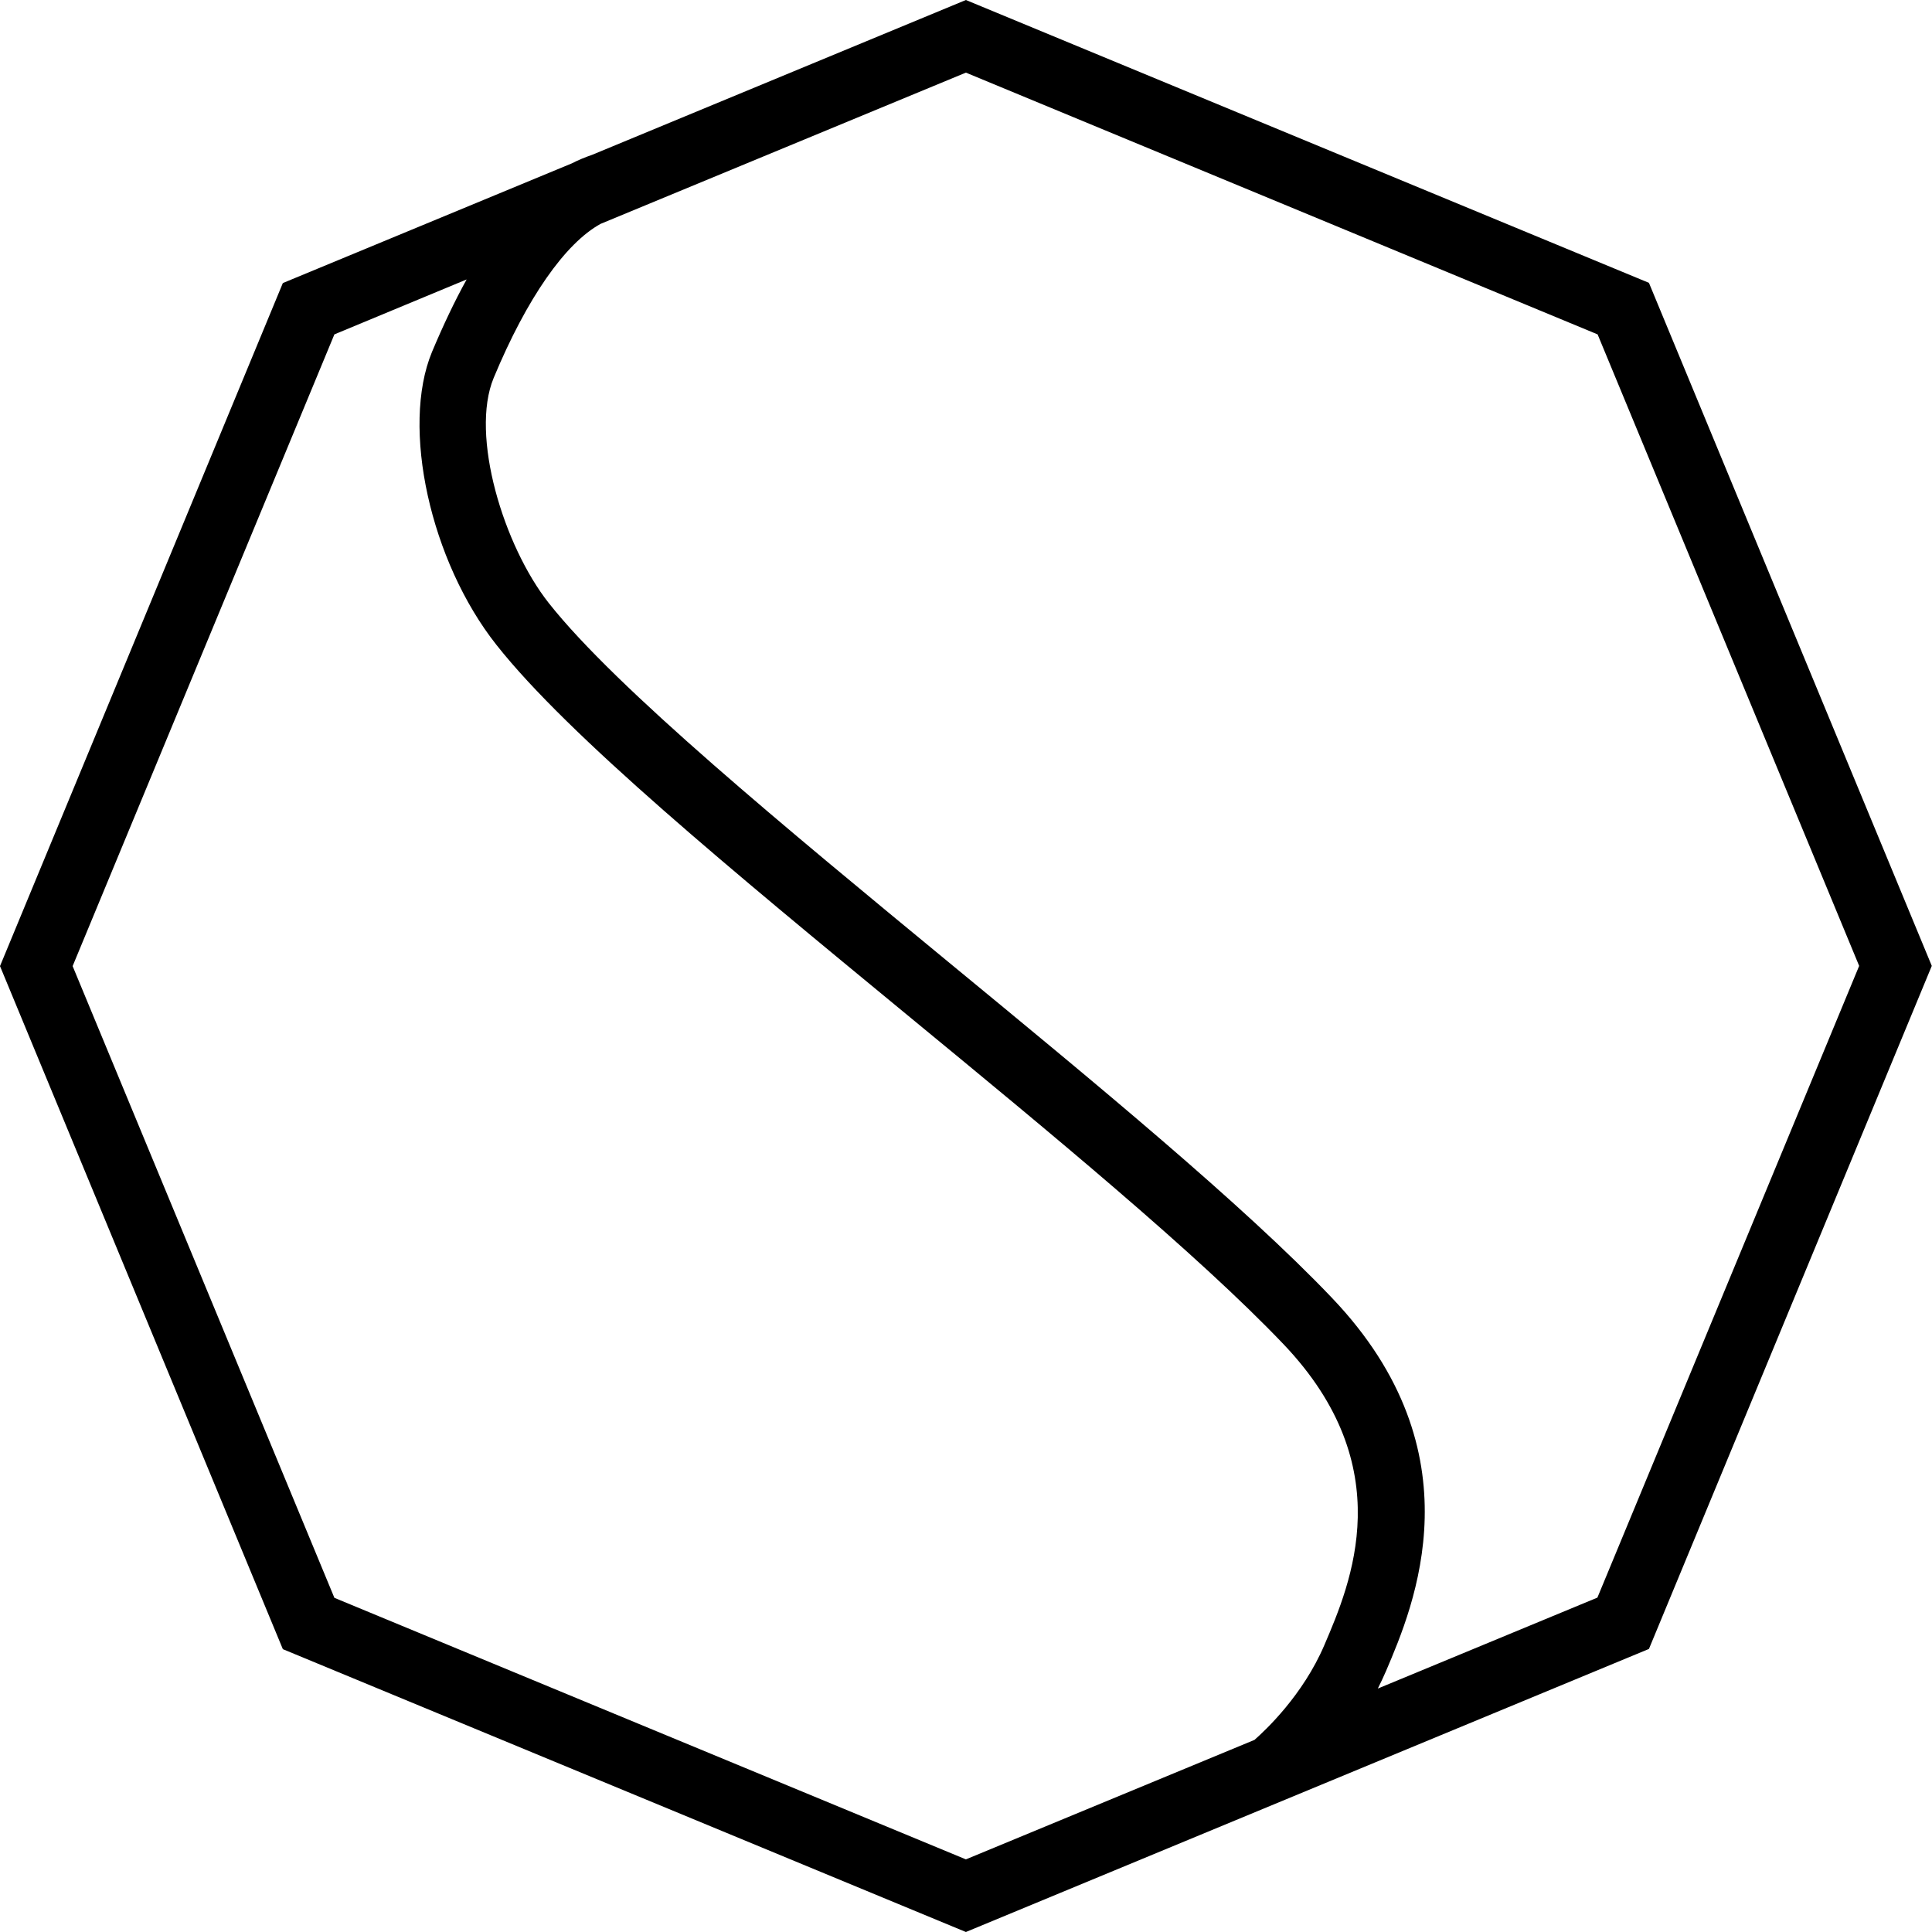<?xml version="1.0" encoding="utf-8"?>
<!-- Generator: Adobe Illustrator 27.4.1, SVG Export Plug-In . SVG Version: 6.00 Build 0)  -->
<svg version="1.1" id="Ebene_1" xmlns="http://www.w3.org/2000/svg" xmlns:xlink="http://www.w3.org/1999/xlink" x="0px" y="0px"
	 viewBox="0 0 90.71 90.71" style="enable-background:new 0 0 90.71 90.71;" xml:space="preserve">
<g>
	<path d="M45.35,90.71L13.28,77.43L0,45.36l13.28-32.07l13.57-5.62c0.31-0.16,0.63-0.29,0.95-0.4L45.35,0l32.07,13.28l13.28,32.07
		L77.42,77.42L45.35,90.71z M15.7,75.02L45.35,87.3l13.55-5.61c0.51-0.45,2.27-2.09,3.28-4.45c1.25-2.92,3.57-8.36-1.91-14.12
		c-4.02-4.22-10.96-9.94-17.68-15.47c-8.18-6.74-15.91-13.1-19.28-17.37c-3.11-3.93-4.49-10.22-3.03-13.75
		c0.53-1.26,1.07-2.4,1.63-3.41L15.7,15.7L3.41,45.36L15.7,75.02z M28.2,10.51c-1.66,0.91-3.46,3.48-5.02,7.23
		c-1.12,2.7,0.47,7.9,2.59,10.58c3.16,4,11.12,10.55,18.81,16.89c6.79,5.59,13.81,11.37,17.96,15.73
		c6.92,7.26,3.84,14.46,2.53,17.53c-0.12,0.28-0.25,0.55-0.38,0.81l10.31-4.27l12.29-29.66L75.01,15.7L45.35,3.41L28.2,10.51z"/>
</g>
</svg>
